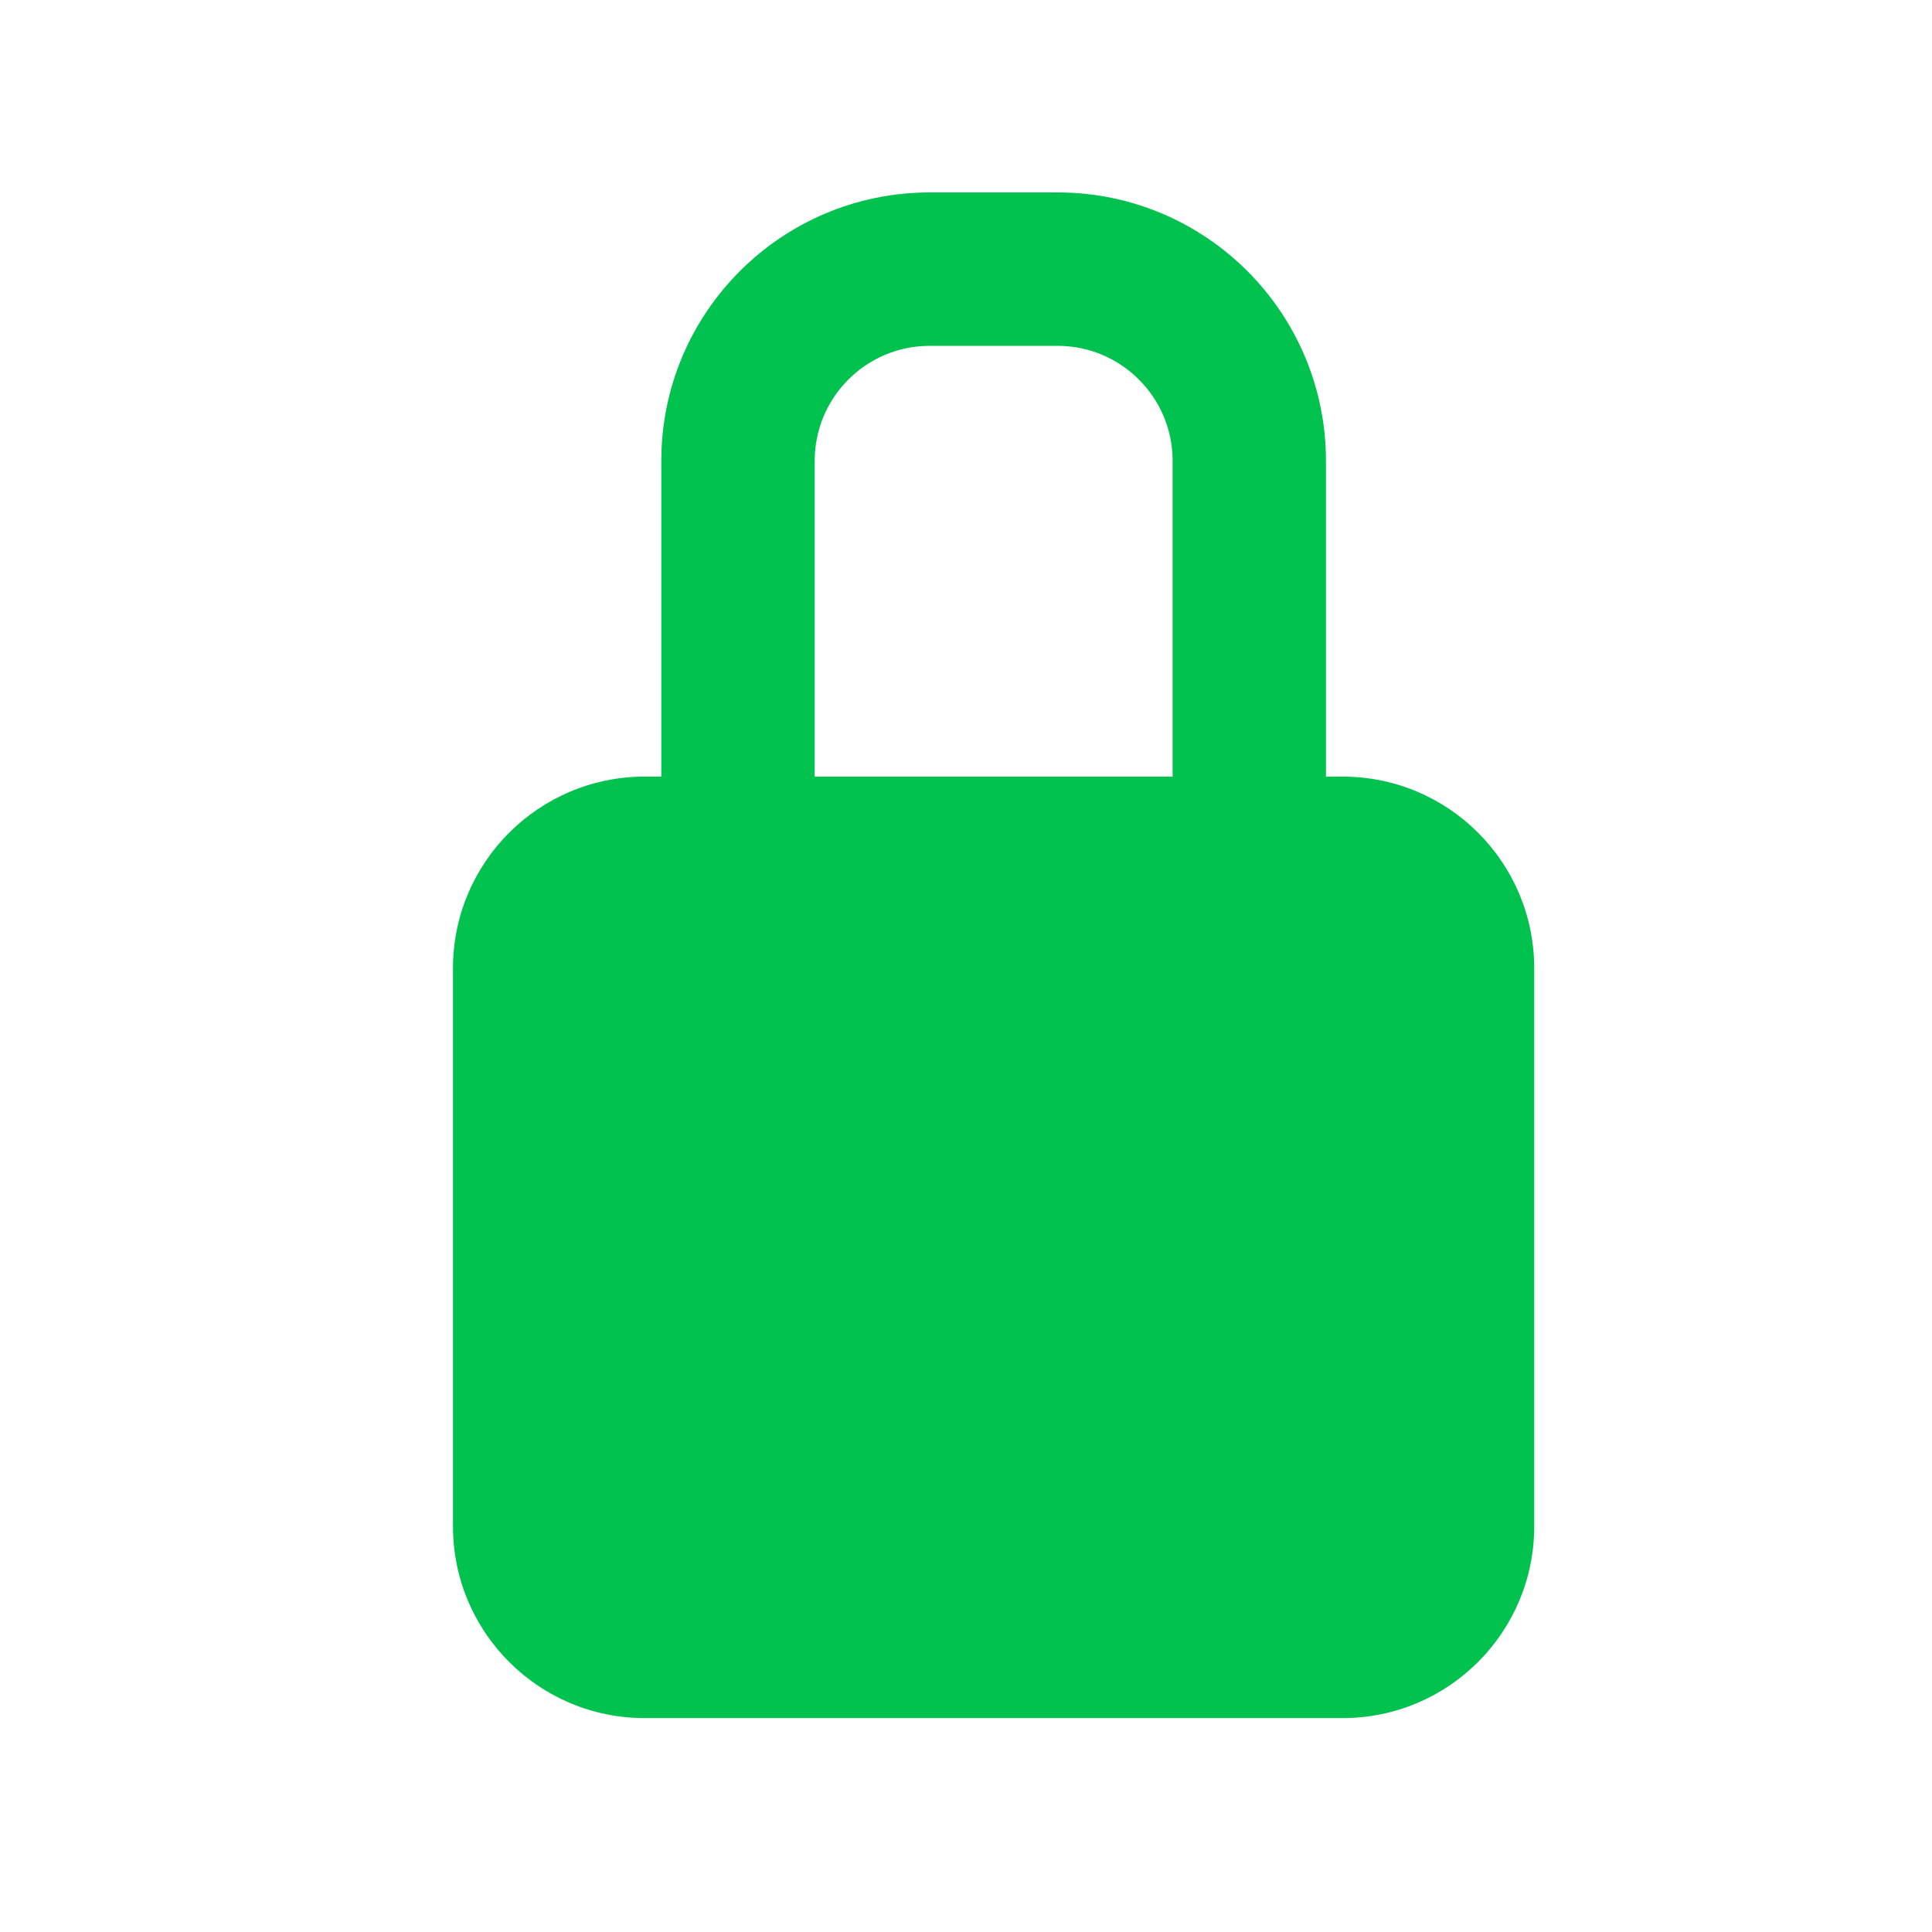 <?xml version="1.0" encoding="UTF-8"?> <svg xmlns="http://www.w3.org/2000/svg" width="35" height="35" viewBox="0 0 35 35" fill="none"><path d="M19.159 3.486C21.844 3.486 24.021 5.664 24.021 8.349V14.069H24.322C26.24 14.069 27.794 15.623 27.794 17.541V27.652C27.794 29.57 26.24 31.125 24.322 31.125H11.679C9.761 31.125 8.206 29.57 8.206 27.652V17.541C8.206 15.623 9.761 14.069 11.679 14.069H11.98V8.349C11.98 5.664 14.158 3.486 16.843 3.486H19.159ZM16.843 6.265C15.692 6.265 14.759 7.198 14.759 8.349V14.069H21.243V8.349C21.243 7.198 20.309 6.266 19.159 6.265H16.843Z" fill="#01C24F"></path></svg> 